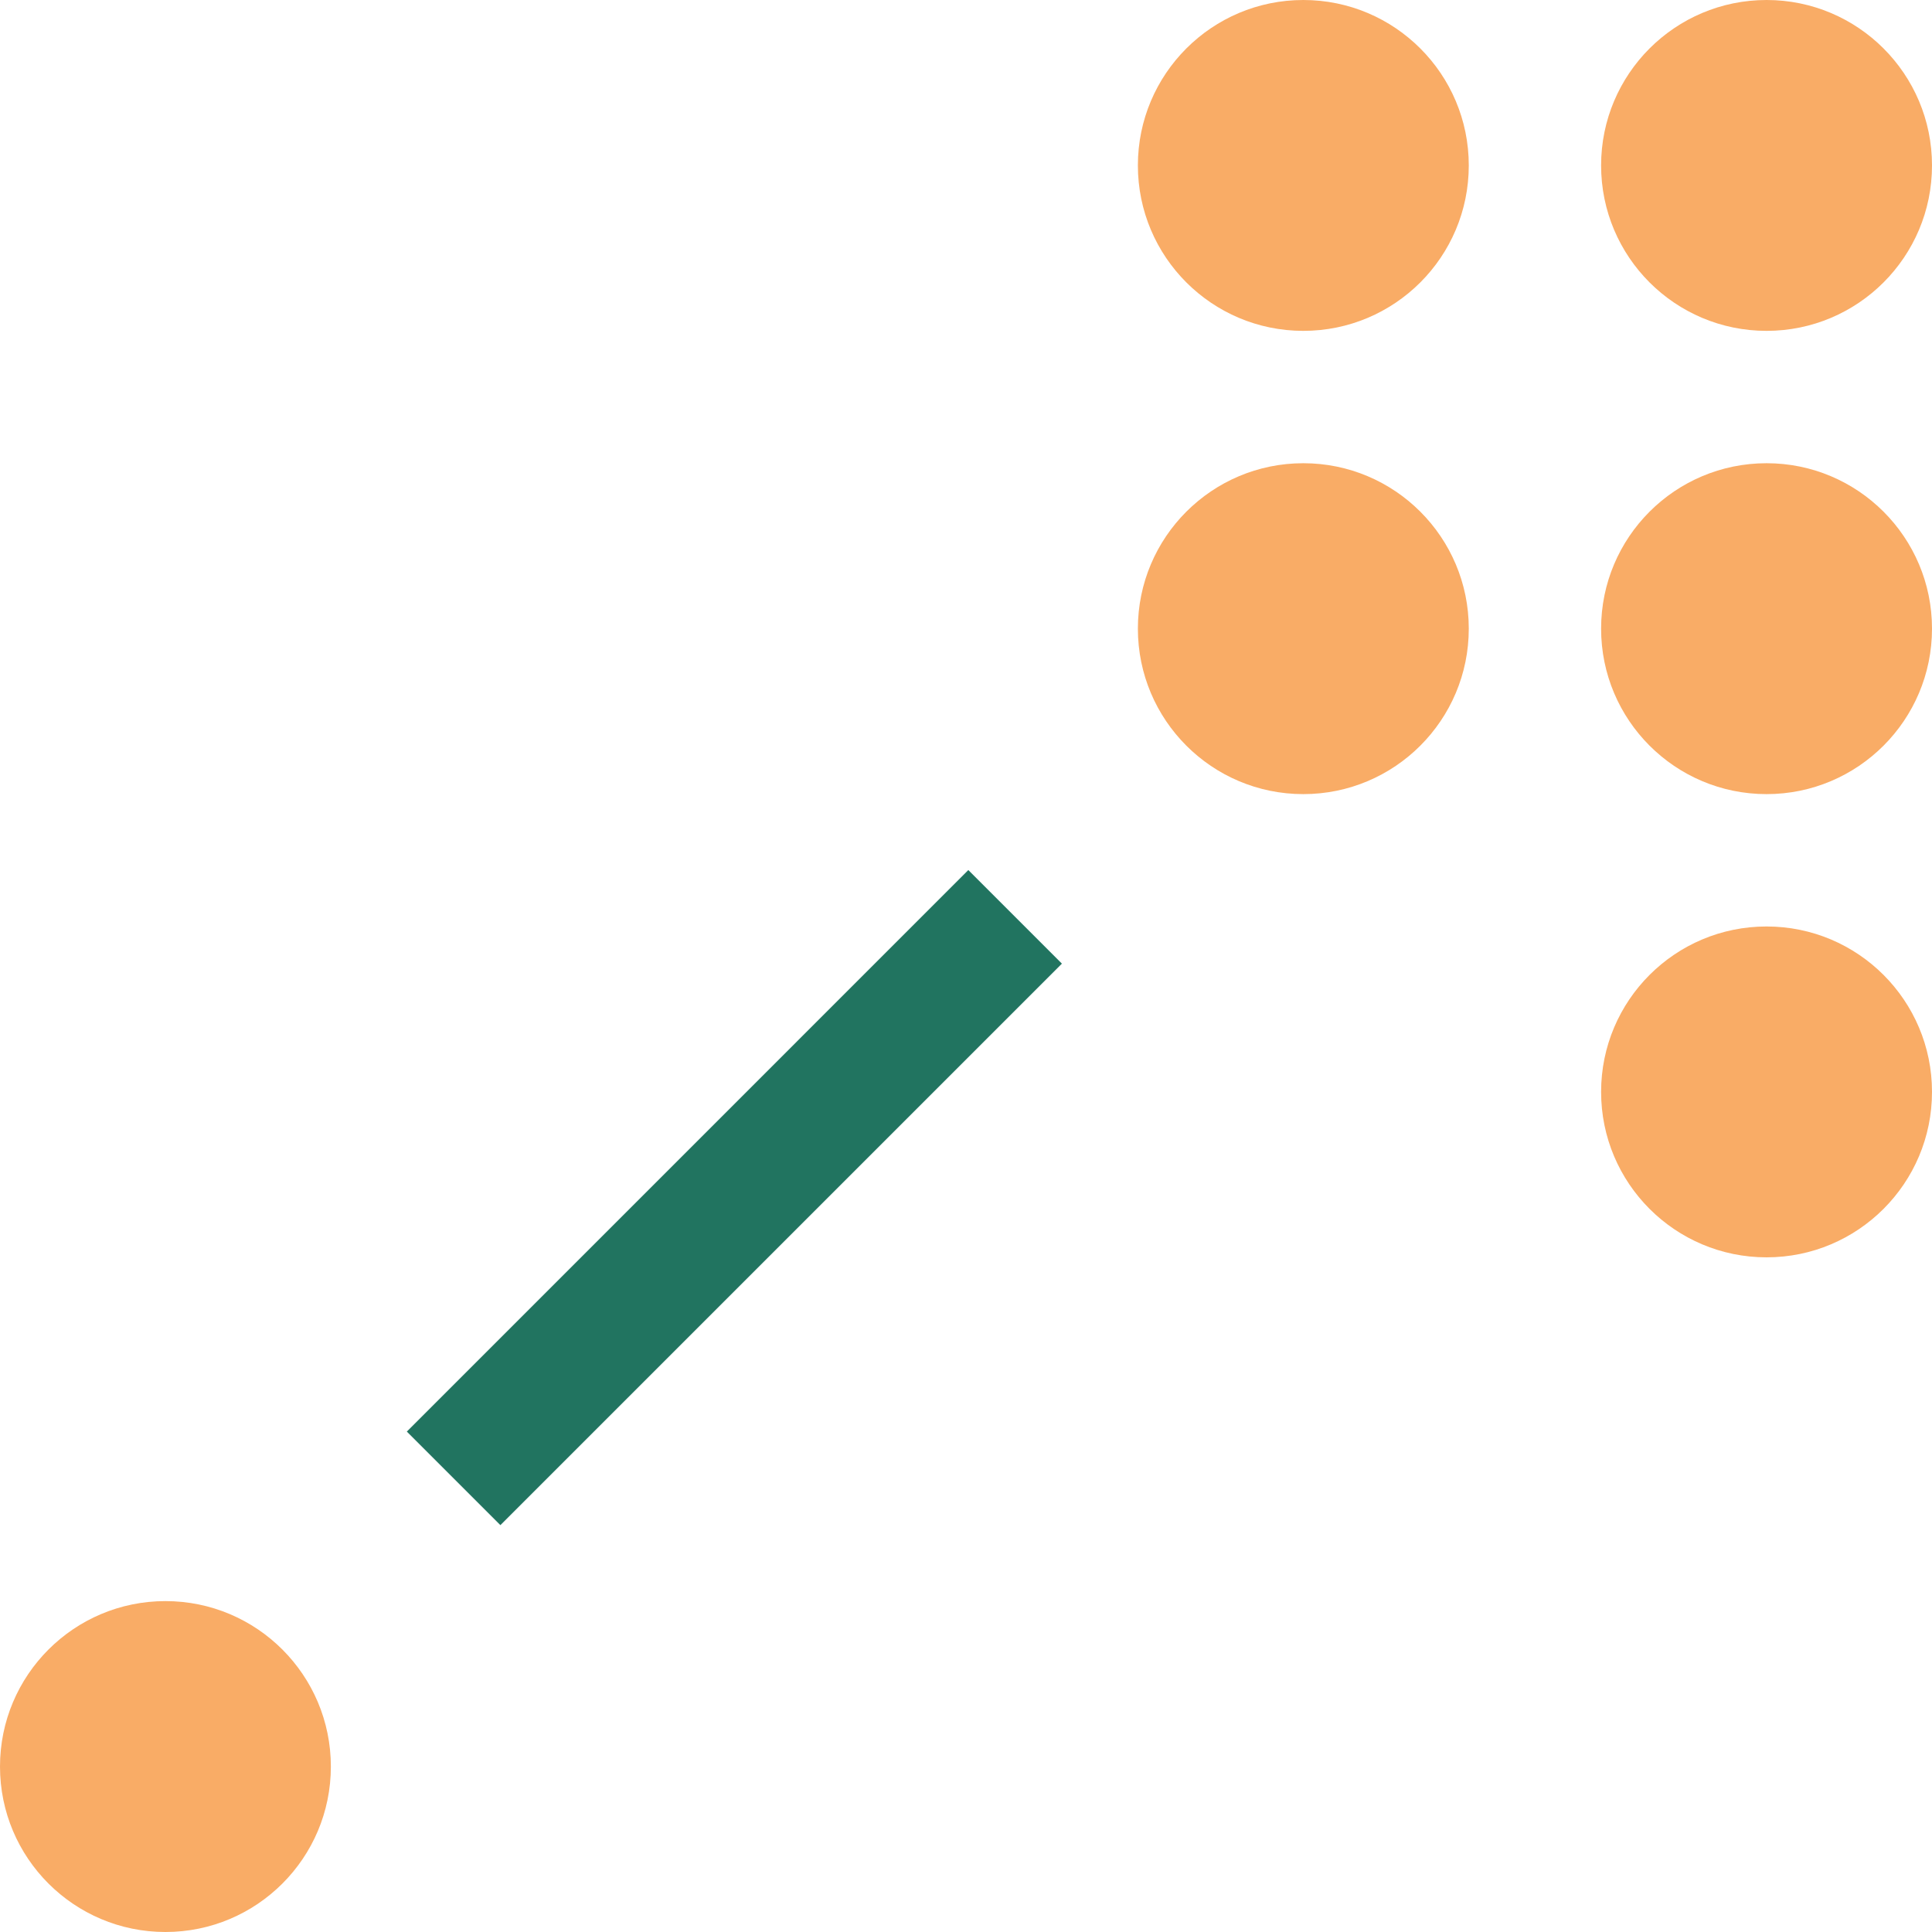 <svg width="59" height="59" viewBox="0 0 59 59" fill="none" xmlns="http://www.w3.org/2000/svg">
<path d="M5.052 59C7.843 59 10.104 56.738 10.104 53.948C10.104 51.157 7.843 48.895 5.052 48.895C2.262 48.895 0 51.157 0 53.948C0 56.738 2.262 59 5.052 59Z" fill="#F9AC66"/>
<path d="M39.801 24.251C42.592 24.251 44.854 21.989 44.854 19.198C44.854 16.408 42.592 14.146 39.801 14.146C37.011 14.146 34.749 16.408 34.749 19.198C34.749 21.989 37.011 24.251 39.801 24.251Z" fill="#F9AC66"/>
<path d="M39.801 10.104C42.592 10.104 44.854 7.843 44.854 5.052C44.854 2.262 42.592 0 39.801 0C37.011 0 34.749 2.262 34.749 5.052C34.749 7.843 37.011 10.104 39.801 10.104Z" fill="#F9AC66"/>
<path d="M53.948 24.251C56.738 24.251 59 21.989 59 19.198C59 16.408 56.738 14.146 53.948 14.146C51.157 14.146 48.895 16.408 48.895 19.198C48.895 21.989 51.157 24.251 53.948 24.251Z" fill="#F9AC66"/>
<path d="M53.948 38.397C56.738 38.397 59 36.135 59 33.345C59 30.554 56.738 28.293 53.948 28.293C51.157 28.293 48.895 30.554 48.895 33.345C48.895 36.135 51.157 38.397 53.948 38.397Z" fill="#F9AC66"/>
<path d="M53.948 10.104C56.738 10.104 59 7.843 59 5.052C59 2.262 56.738 0 53.948 0C51.157 0 48.895 2.262 48.895 5.052C48.895 7.843 51.157 10.104 53.948 10.104Z" fill="#F9AC66"/>
<path d="M29.571 26.57L12.424 43.718L15.281 46.575L32.429 29.428L29.571 26.57Z" fill="#217460"/>
</svg>
